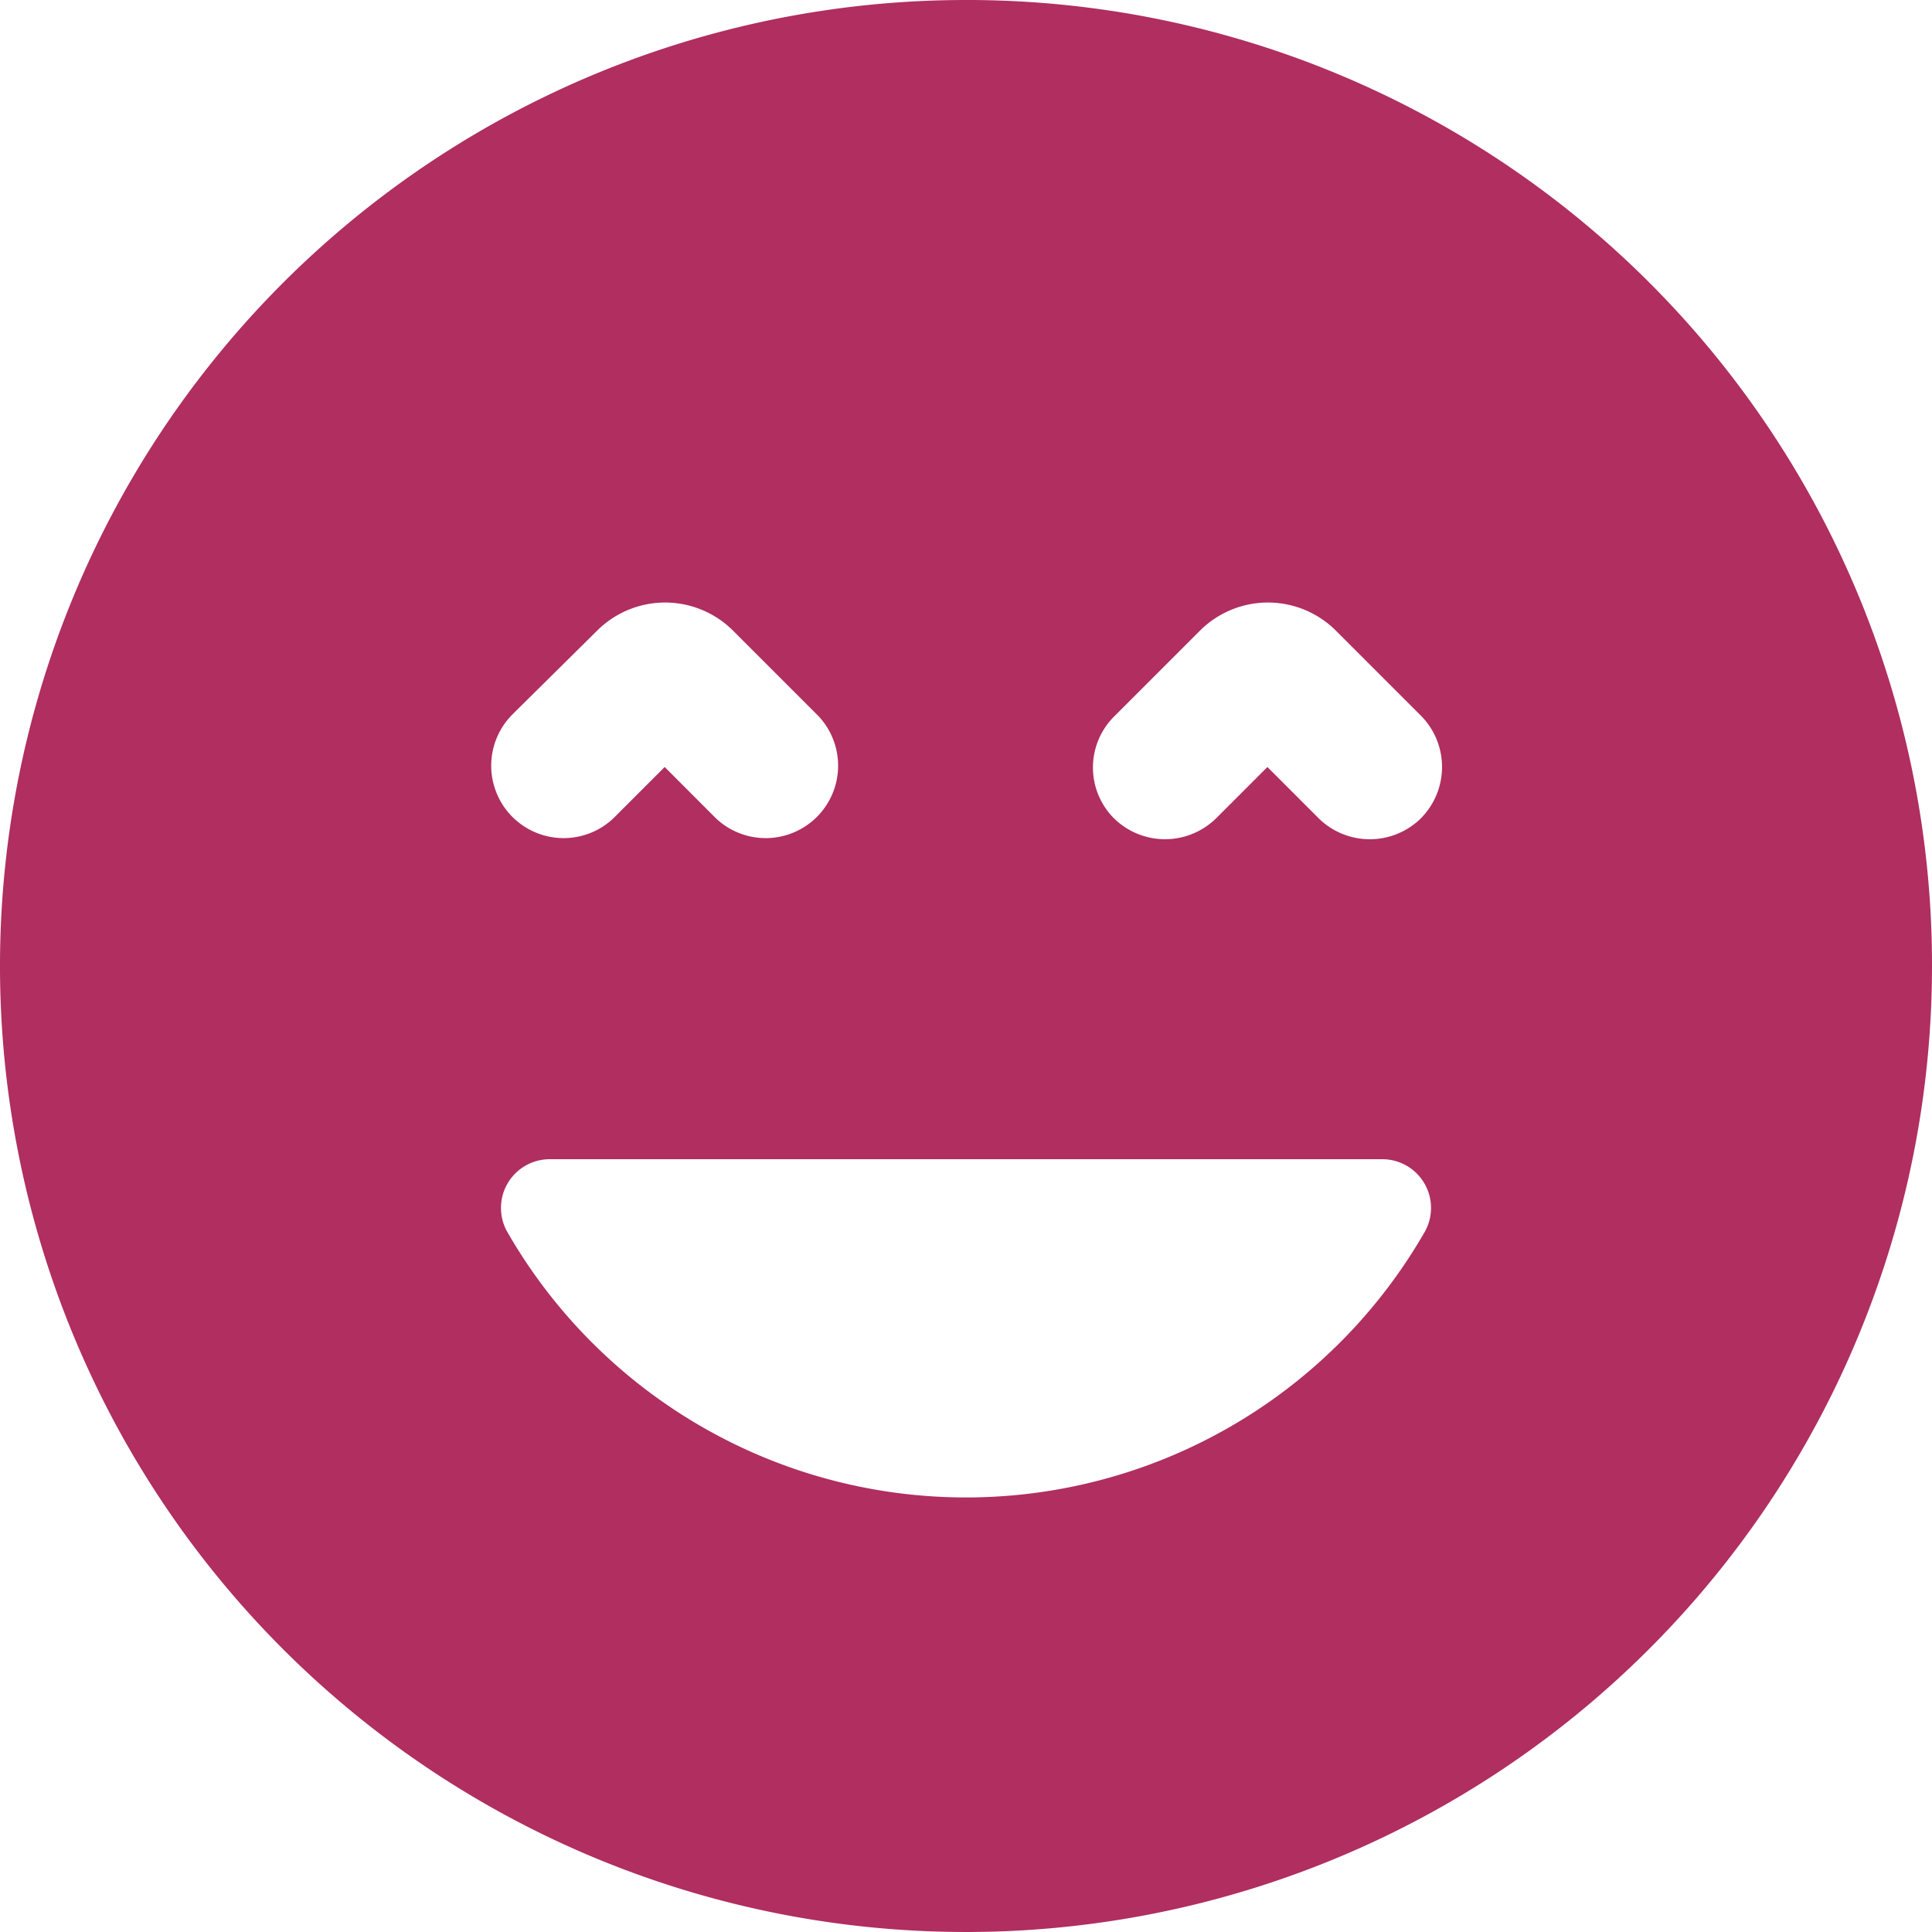 <svg xmlns="http://www.w3.org/2000/svg" width="55.516" height="55.516" viewBox="0 0 55.516 55.516">
  <path id="Pfad_1139" data-name="Pfad 1139" d="M29.73,2A27.758,27.758,0,1,0,57.516,29.758,27.727,27.727,0,0,0,29.73,2ZM16.684,22.569l2.47-2.443a2.764,2.764,0,0,1,3.914,0l2.443,2.443a2.081,2.081,0,0,1-2.942,2.942L21.1,24.04l-1.471,1.471a2.081,2.081,0,0,1-2.942-2.942ZM42.943,37.392a15.2,15.2,0,0,1-26.37,0,1.4,1.4,0,0,1,1.221-2.082H41.722A1.4,1.4,0,0,1,42.943,37.392Zm-.111-11.88a2.094,2.094,0,0,1-2.942,0L38.419,24.04l-1.471,1.471a2.094,2.094,0,0,1-2.942,0,2.069,2.069,0,0,1,.028-2.942l2.443-2.443a2.764,2.764,0,0,1,3.914,0l2.443,2.443A2.094,2.094,0,0,1,42.832,25.511Z" transform="translate(-2 -2)" fill="#B02E60"/>
</svg>
